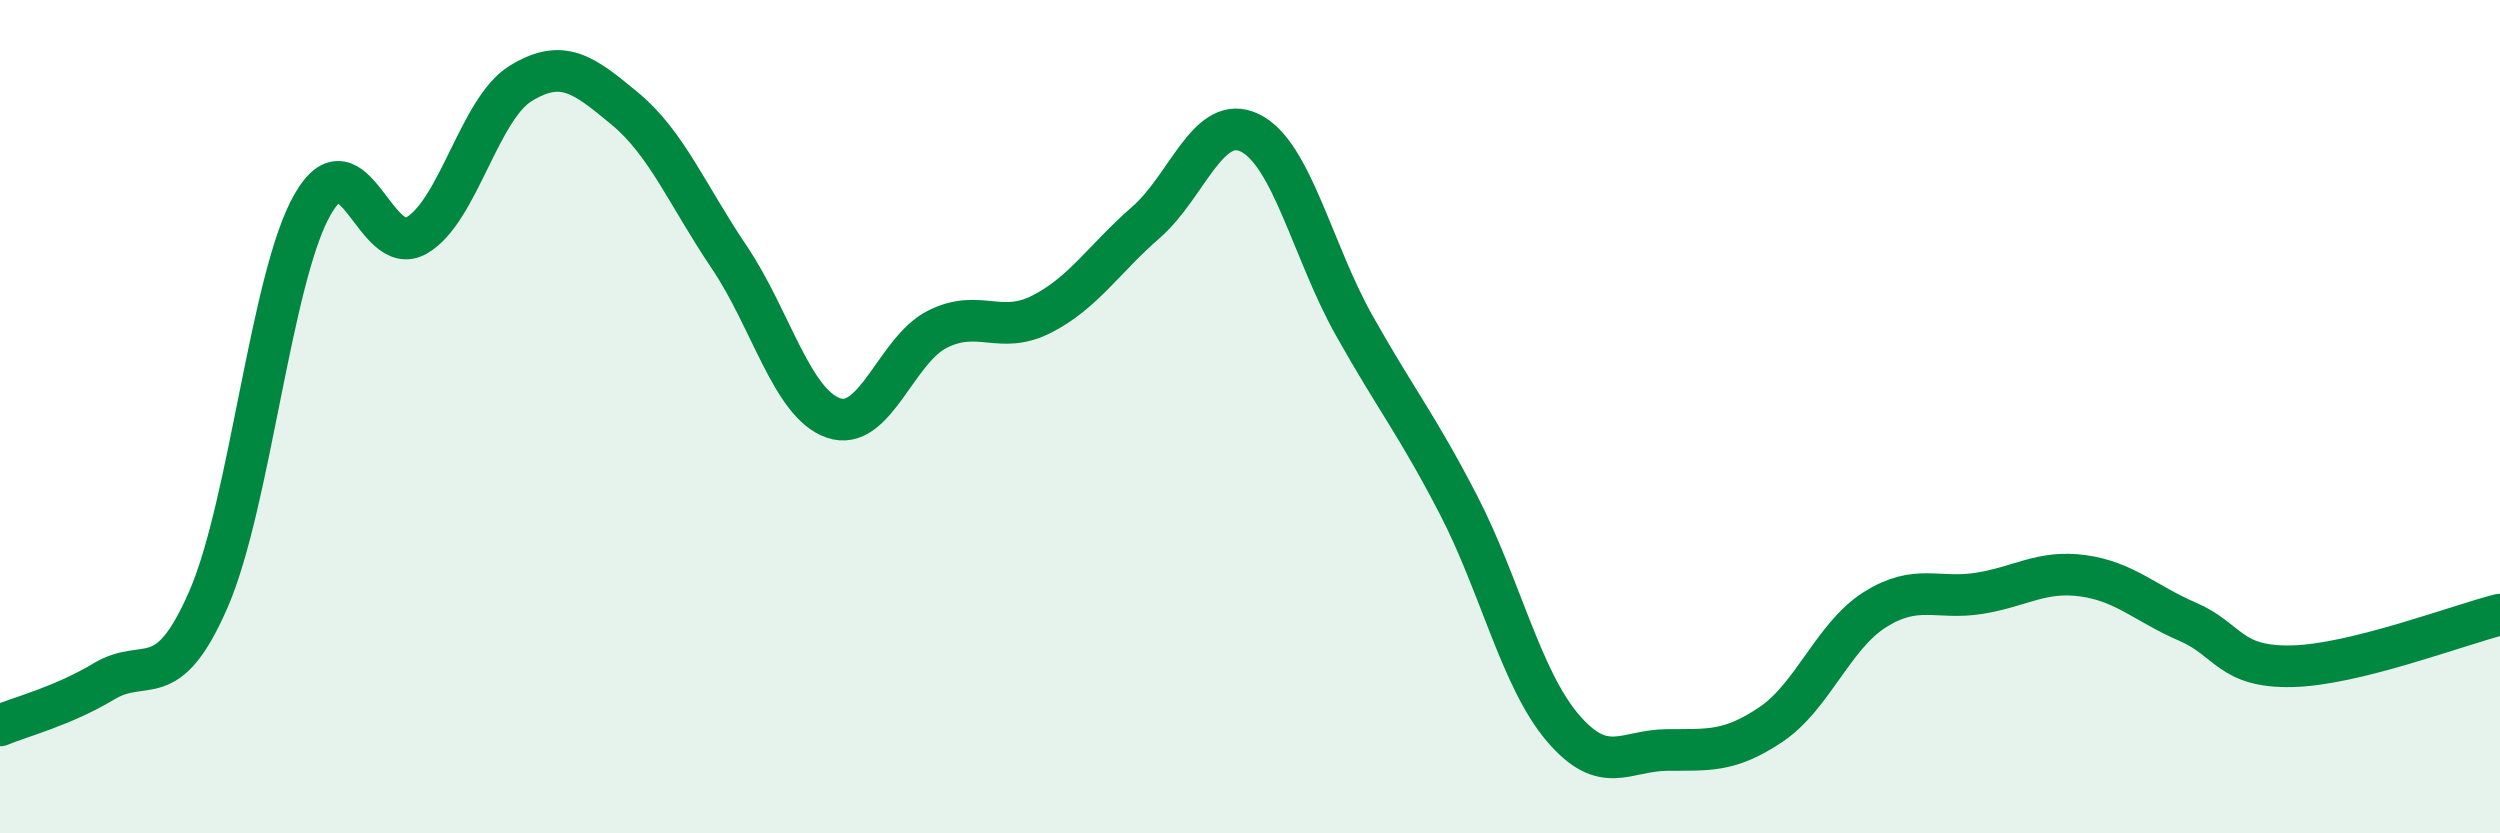 
    <svg width="60" height="20" viewBox="0 0 60 20" xmlns="http://www.w3.org/2000/svg">
      <path
        d="M 0,17.41 C 0.5,17.2 1.5,16.95 2.5,16.35 C 3.5,15.75 4,16.68 5,14.39 C 6,12.1 6.5,6.66 7.5,4.91 C 8.5,3.16 9,6.23 10,5.65 C 11,5.07 11.5,2.61 12.5,2 C 13.5,1.39 14,1.78 15,2.61 C 16,3.44 16.5,4.69 17.5,6.17 C 18.5,7.65 19,9.68 20,10.03 C 21,10.38 21.5,8.4 22.5,7.9 C 23.5,7.4 24,8.05 25,7.54 C 26,7.03 26.5,6.21 27.5,5.34 C 28.5,4.47 29,2.7 30,3.19 C 31,3.68 31.5,6.03 32.5,7.81 C 33.5,9.59 34,10.18 35,12.11 C 36,14.04 36.5,16.28 37.5,17.46 C 38.5,18.64 39,18.01 40,18 C 41,17.99 41.5,18.06 42.5,17.39 C 43.5,16.72 44,15.26 45,14.63 C 46,14 46.5,14.4 47.5,14.24 C 48.5,14.08 49,13.68 50,13.82 C 51,13.96 51.5,14.49 52.5,14.92 C 53.5,15.35 53.5,16.02 55,15.99 C 56.5,15.96 59,15 60,14.75L60 20L0 20Z"
        fill="#008740"
        opacity="0.1"
        stroke-linecap="round"
        stroke-linejoin="round"
      />
      <path
        d="M 0,17.41 C 0.5,17.2 1.5,16.95 2.5,16.35 C 3.5,15.75 4,16.68 5,14.39 C 6,12.1 6.5,6.66 7.5,4.91 C 8.5,3.16 9,6.23 10,5.65 C 11,5.07 11.5,2.61 12.5,2 C 13.5,1.39 14,1.78 15,2.61 C 16,3.44 16.5,4.69 17.5,6.17 C 18.5,7.65 19,9.68 20,10.03 C 21,10.38 21.5,8.4 22.5,7.9 C 23.5,7.4 24,8.05 25,7.54 C 26,7.03 26.5,6.21 27.5,5.34 C 28.5,4.47 29,2.7 30,3.19 C 31,3.68 31.5,6.03 32.5,7.81 C 33.5,9.59 34,10.18 35,12.11 C 36,14.04 36.5,16.28 37.5,17.46 C 38.5,18.64 39,18.01 40,18 C 41,17.99 41.5,18.06 42.5,17.39 C 43.5,16.72 44,15.26 45,14.63 C 46,14 46.5,14.4 47.5,14.24 C 48.5,14.08 49,13.68 50,13.82 C 51,13.96 51.5,14.49 52.5,14.92 C 53.5,15.35 53.5,16.02 55,15.99 C 56.5,15.96 59,15 60,14.75"
        stroke="#008740"
        stroke-width="1"
        fill="none"
        stroke-linecap="round"
        stroke-linejoin="round"
      />
    </svg>
  